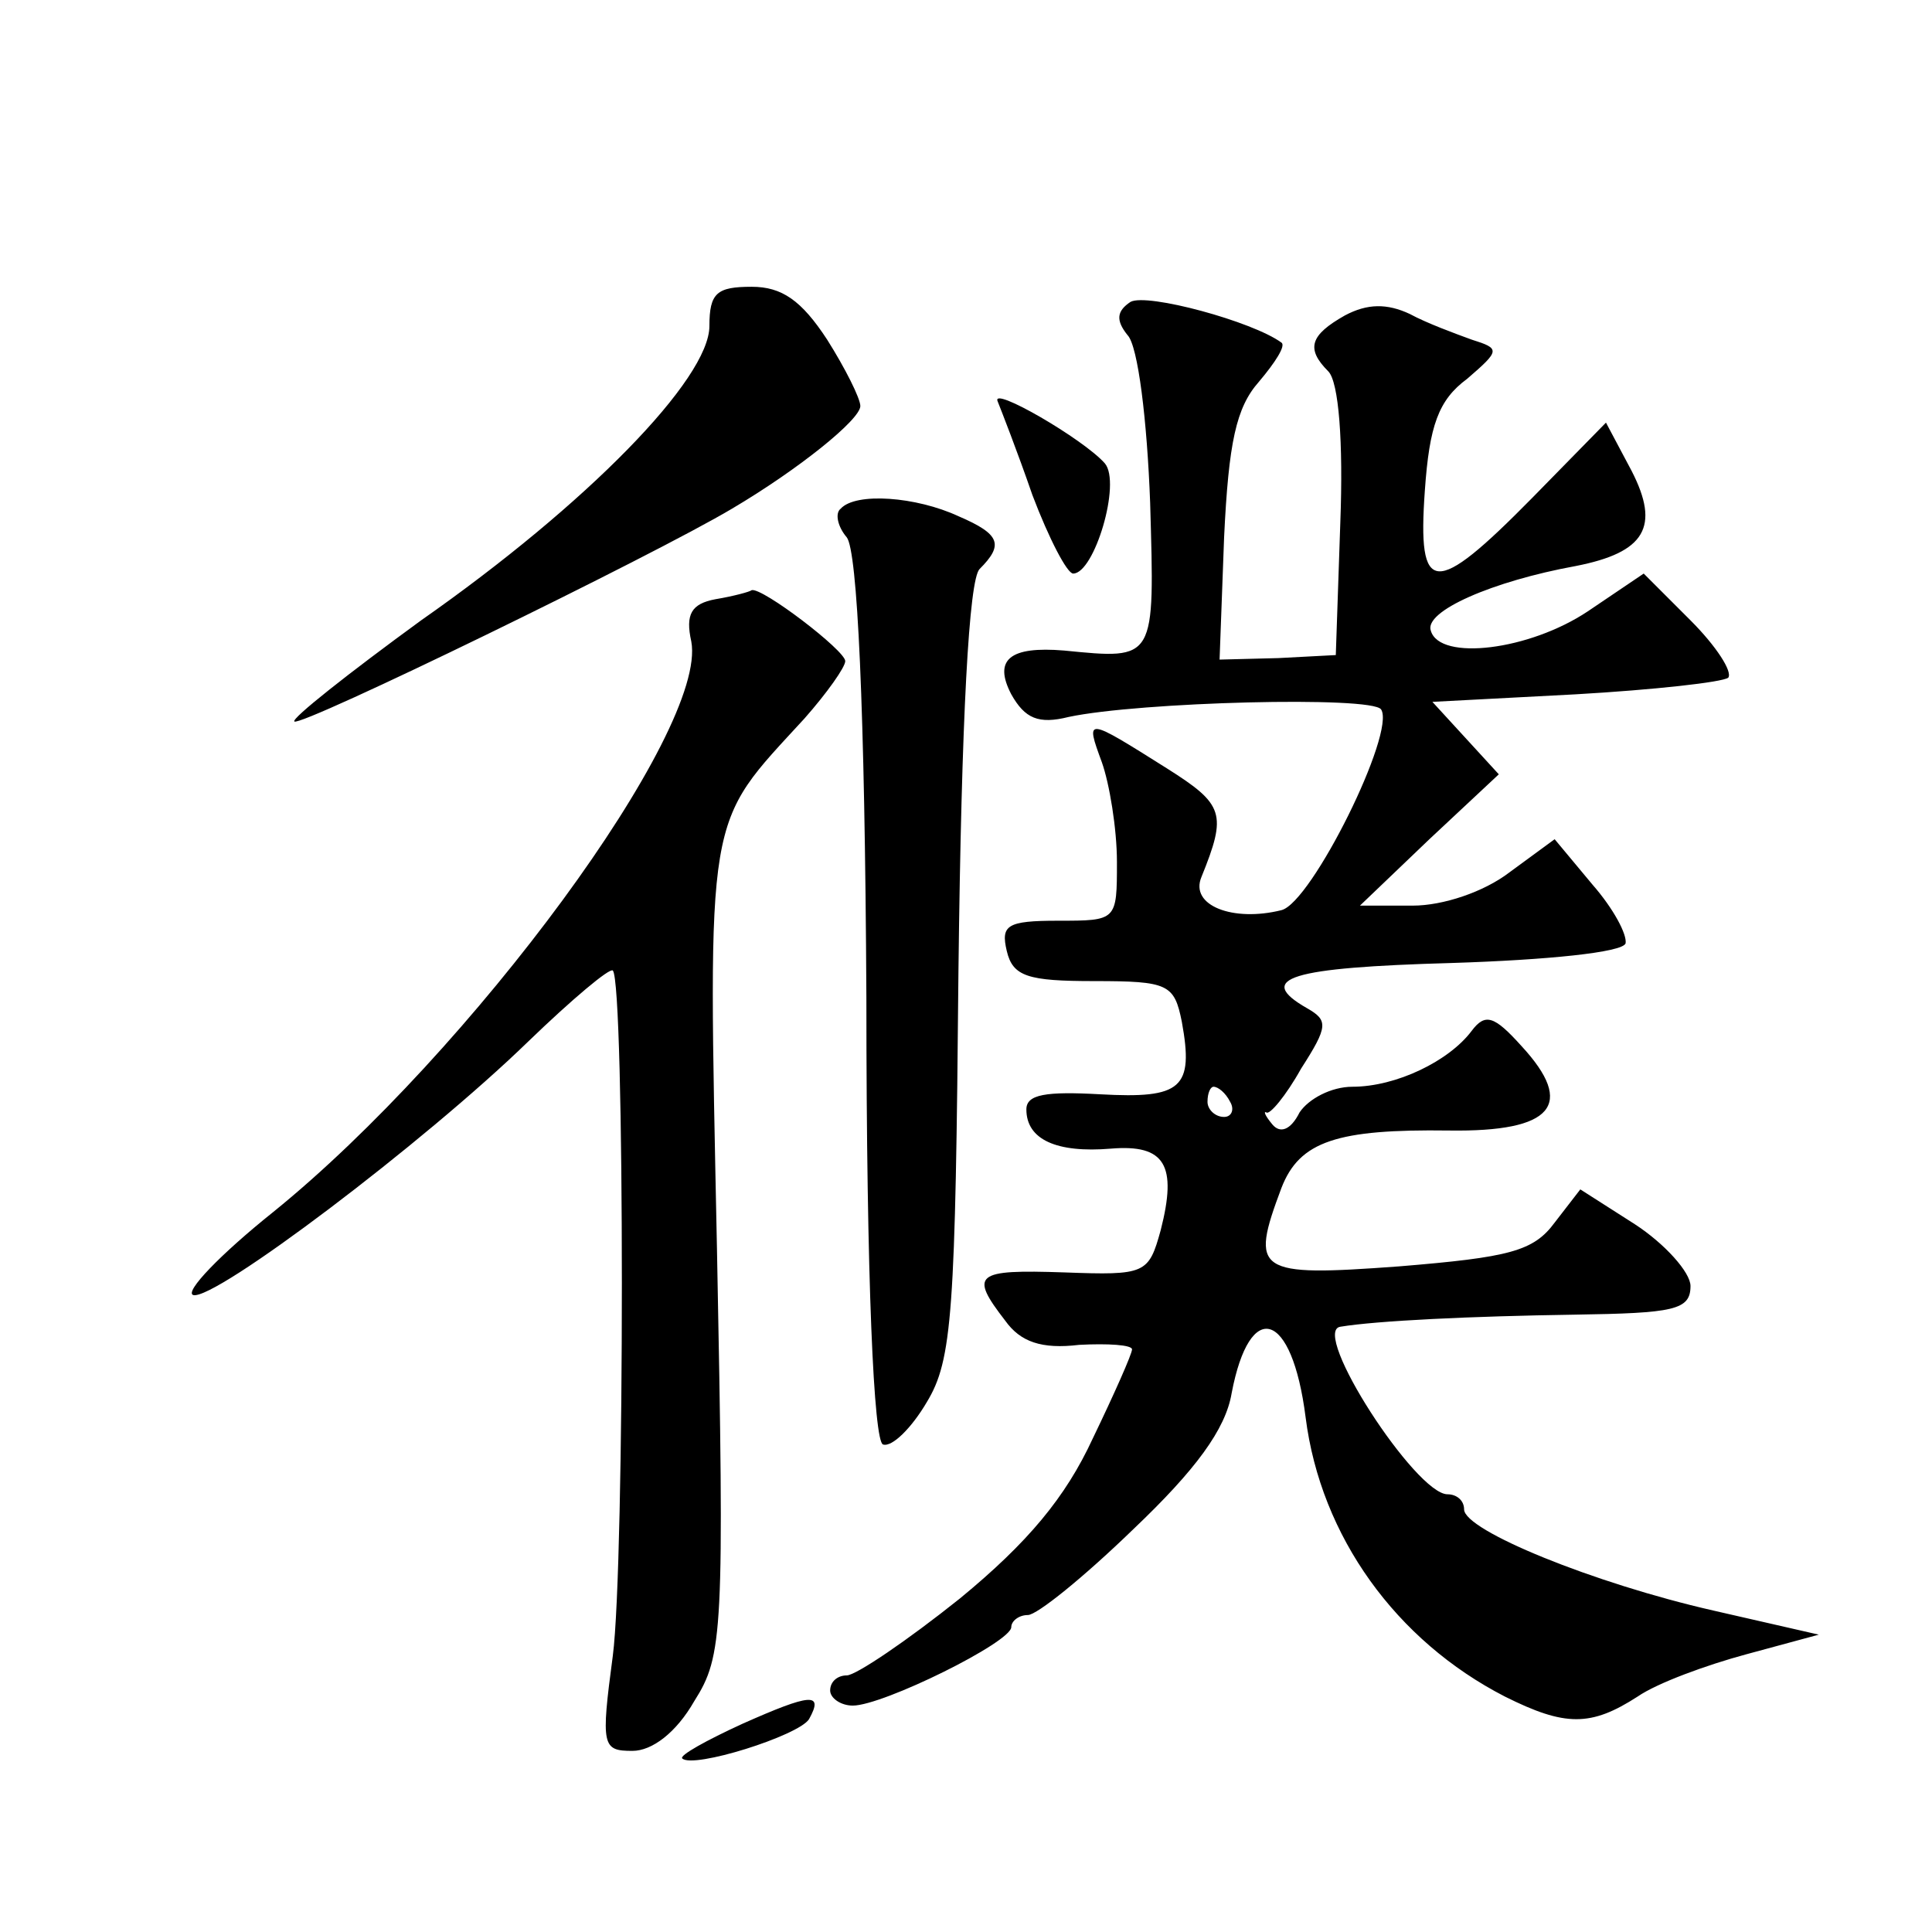 <?xml version="1.0" standalone="no"?>
<!DOCTYPE svg PUBLIC "-//W3C//DTD SVG 20010904//EN"
 "http://www.w3.org/TR/2001/REC-SVG-20010904/DTD/svg10.dtd">
<svg version="1.0" xmlns="http://www.w3.org/2000/svg"
 width="128pt" height="128pt" viewBox="0 0 128 128"
 preserveAspectRatio="xMidYMid meet">
<g transform="translate(0,128) scale(0.1,-0.1)"
fill="#0" stroke="none">
<path d="M470 1064 c0 -35 -81 -118 -191 -195 -48 -35 -86 -65 -84 -67 4 -4 238
110 290 141 44 26 85 59 85 68 0 5 -10 25 -22 44 -17 26 -30 35 -50 35 -23 0 -28
-4 -28 -26z M749 1080 c-9 -6 -10 -12 -2 -22 7 -7 13 -57 15 -111 3 -105 4 -104
-57 -98 -36 3 -47 -6 -35 -29 9 -16 18 -20 38 -15 47 10 201 14 207 5 10 -15 -46
-128 -66 -133 -32 -8 -61 3 -53 22 17 42 15 48 -23 72 -54 34 -54 34 -43 4 5 -14
10 -44 10 -66 0 -39 0 -39 -39 -39 -34 0 -38 -3 -34 -20 4 -17 14 -20 58 -20 49
0 53 -2 58 -27 8 -44 0 -51 -54 -48 -36 2 -49 0 -49 -10 0 -20 20 -29 56 -26 36
3 44 -11 33 -54 -8 -29 -10 -30 -64 -28 -59 2 -63 -1 -39 -32 10 -14 24 -19 49
-16 19 1 35 0 35 -3 0 -3 -12 -30 -26 -59 -18 -39 -43 -69 -88 -106 -35 -28 -69
-51 -75 -51 -6 0 -11 -4 -11 -10 0 -5 7 -10 15 -10 20 0 105 42 105 52 0 4 5 8
11 8 6 0 37 25 70 57 41 39 61 66 65 90 12 63 40 55 49 -16 10 -79 60 -148 132
-185 40 -20 57 -20 88 0 13 9 46 21 72 28 l48 13 -70 16 c-79 18 -165 53 -165 67
0 6 -5 10 -11 10 -21 0 -91 108 -71 111 24 4 87 7 155 8 66 1 77 3 77 19 0 9 -17
28 -37 41 l-36 23 -17 -22 c-14 -19 -30 -23 -103 -29 -95 -7 -99 -4 -78 52 12 31
37 39 111 38 69 -1 84 17 48 56 -18 20 -24 22 -33 10 -15 -20 -50 -37 -79 -37 -14
0 -29 -8 -35 -17 -6 -12 -13 -14 -18 -8 -5 6 -6 9 -4 8 2 -2 13 11 23 29 18 28
18 32 4 40 -35 20 -11 27 96 30 63 2 113 7 115 13 1 6 -8 23 -22 39 l-25 30 -30
-22 c-17 -13 -44 -22 -64 -22 l-35 0 46 44 46 43 -22 24 -22 24 95 5 c52 3 97 8
101 11 3 4 -8 21 -25 38 l-31 31 -37 -25 c-39 -26 -98 -33 -104 -13 -5 13 41 33
96 43 46 9 56 26 37 63 l-17 32 -49 -50 c-65 -66 -76 -65 -71 5 3 43 9 60 28 74
22 19 22 20 3 26 -11 4 -30 11 -41 17 -15 7 -28 7 -43 -1 -23 -13 -26 -22 -11 -37
7 -7 10 -47 8 -100 l-3 -88 -38 -2 -39 -1 3 81 c3 63 8 86 23 103 11 13 18 24 15
26 -19 14 -89 33 -100 27z m66 -530 c3 -5 1 -10 -4 -10 -6 0 -11 5 -11 10 0 6 2
10 4 10 3 0 8 -4 11 -10z M661 1014 c2 -5 13 -33 23 -62 11 -29 23 -52 27 -52 14
0 32 60 21 73 -14 16 -76 52 -71 41z M557 943 c-4 -3 -2 -12 4 -19 7 -9 12 -111
13 -305 0 -190 5 -294 11 -296 6 -2 19 11 29 28 17 28 19 59 21 286 2 169 7 259
14 266 16 16 14 23 -14 35 -28 13 -68 16 -78 5z M474 883 c-16 -3 -20 -10 -16 -28
11 -59 -146 -272 -277 -378 -35 -28 -59 -53 -53 -55 14 -4 153 101 222 168 29 28
54 49 56 47 8 -8 8 -393 0 -454 -8 -60 -7 -63 13 -63 13 0 29 12 41 33 19 30 20
45 15 300 -6 294 -8 279 58 351 15 17 27 34 27 38 0 7 -55 49 -62 47 -1 -1 -12
-4 -24 -6z M492 138 c-24 -11 -42 -21 -40 -23 7 -7 77 15 84 26 10 18 1 17 -44
-3z"/>
</g>
</svg>
